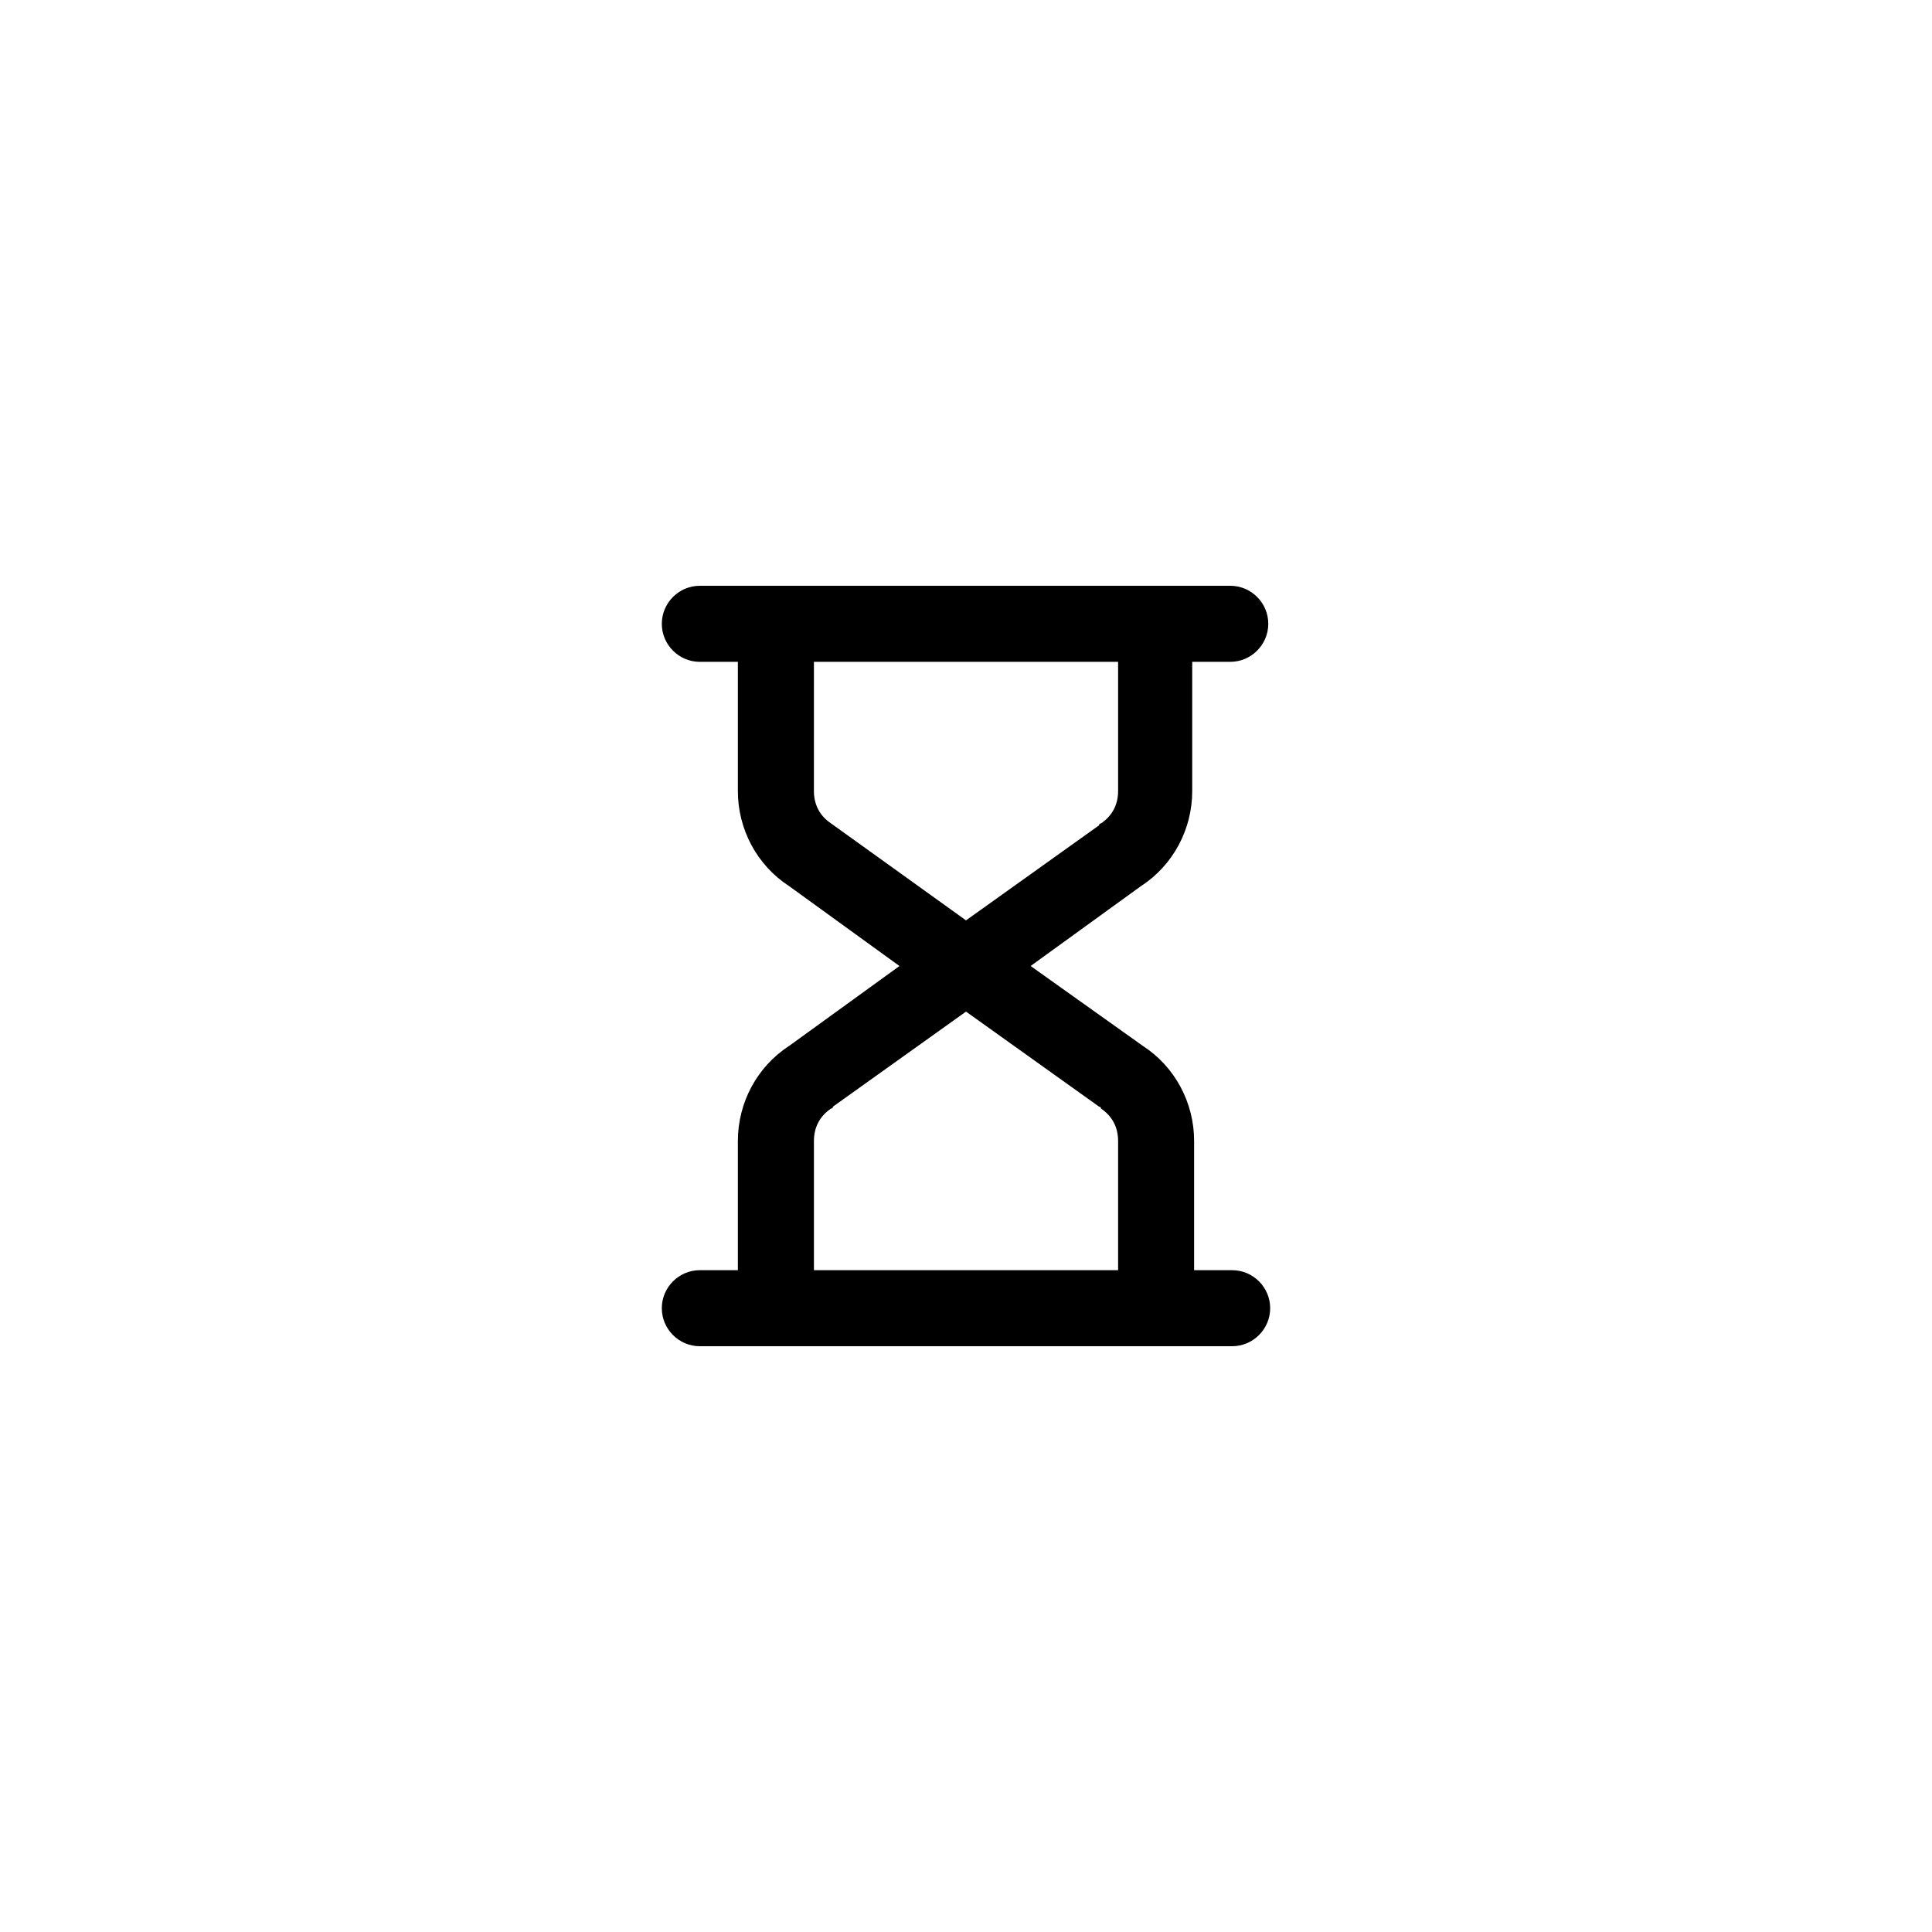 <?xml version="1.0" encoding="UTF-8"?>
<!-- Uploaded to: ICON Repo, www.svgrepo.com, Generator: ICON Repo Mixer Tools -->
<svg fill="#000000" width="800px" height="800px" version="1.1" viewBox="144 144 512 512" xmlns="http://www.w3.org/2000/svg">
 <path d="m470.53 480.61h-10.078v-34.258c0-10.078-5.039-19.648-13.602-25.191l-29.723-21.16 29.223-21.16c8.566-5.543 13.602-15.113 13.602-25.191v-34.258h10.078c5.543 0 10.078-4.535 10.078-10.078s-4.535-10.078-10.078-10.078h-19.648-0.504l-100.26 0.004h-0.504-19.648c-5.543 0-10.078 4.535-10.078 10.078 0 5.543 4.535 10.078 10.078 10.078h10.078v34.258c0 10.078 5.039 19.648 13.602 25.191l29.223 21.16-29.223 21.16c-8.566 5.543-13.602 15.113-13.602 25.191v34.254h-10.078c-5.543 0-10.078 4.535-10.078 10.078s4.535 10.078 10.078 10.078h19.648 0.504 100.76 0.504l19.648-0.004c5.543 0 10.078-4.535 10.078-10.078 0-5.543-4.535-10.074-10.078-10.074zm-106.3-118.4c-3.023-2.016-4.535-5.039-4.535-8.566l0.004-34.254h80.609v34.258c0 3.527-1.512 6.551-4.535 8.566 0 0-0.504 0-0.504 0.504l-35.266 25.191-35.773-25.699c0.504 0 0.504 0 0 0zm-4.531 84.137c0-3.527 1.512-6.551 4.535-8.566 0 0 0.504 0 0.504-0.504l35.266-25.191 35.266 25.191s0.504 0 0.504 0.504c3.023 2.016 4.535 5.039 4.535 8.566v34.262h-80.609z"/>
</svg>